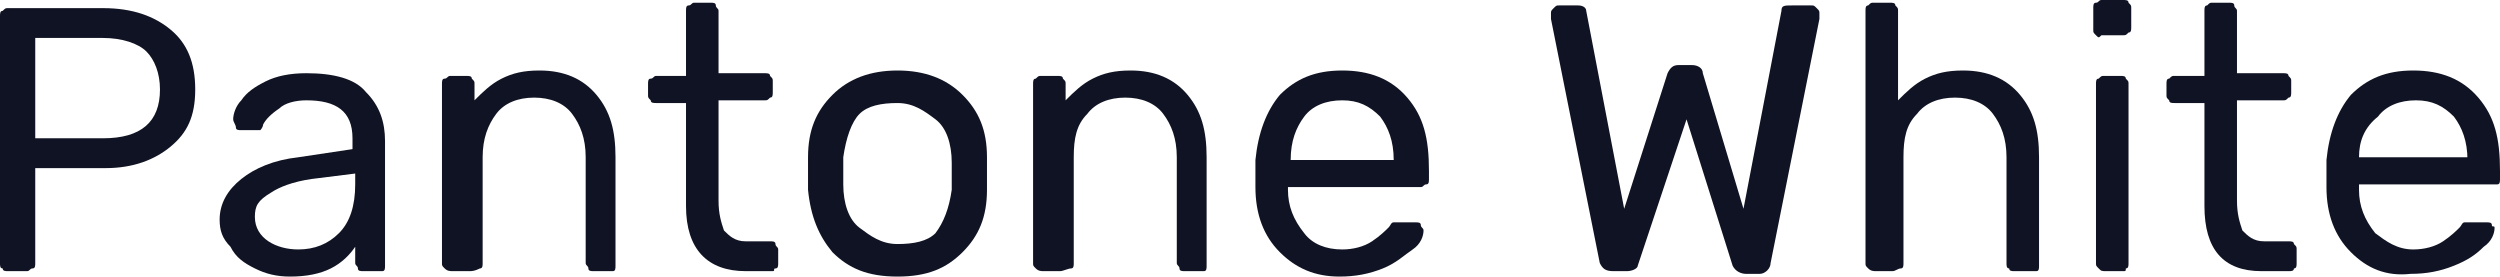 <?xml version="1.0" encoding="UTF-8"?> <!-- Generator: Adobe Illustrator 18.0.0, SVG Export Plug-In . SVG Version: 6.00 Build 0) --> <svg xmlns="http://www.w3.org/2000/svg" xmlns:xlink="http://www.w3.org/1999/xlink" id="Слой_1" x="0px" y="0px" viewBox="0 0 92.2 10.2" xml:space="preserve"> <g> <path fill="#101323" d="M0.1,9.9C0,9.9,0,9.8,0,9.7V0.6c0-0.1,0-0.2,0.1-0.2c0.1-0.1,0.1-0.1,0.2-0.1h3.5c1.1,0,1.9,0.3,2.5,0.8 c0.6,0.5,0.9,1.2,0.9,2.2S6.9,4.9,6.3,5.4S4.9,6.2,3.9,6.2H1.3v3.5c0,0.1,0,0.2-0.1,0.2S1.1,10,1,10H0.3C0.2,10,0.1,10,0.1,9.9z M3.8,5.1c1.4,0,2.1-0.6,2.1-1.8c0-0.6-0.2-1.1-0.5-1.4S4.5,1.4,3.8,1.4H1.3v3.7H3.8z"></path> <path fill="#101323" d="M9.4,9.9C9,9.7,8.7,9.5,8.5,9.1C8.2,8.8,8.1,8.5,8.1,8.1c0-0.6,0.3-1.1,0.8-1.5c0.5-0.4,1.2-0.7,2.1-0.8 L13,5.5V5.1c0-1-0.6-1.4-1.7-1.4c-0.4,0-0.8,0.1-1,0.3c-0.3,0.2-0.5,0.4-0.6,0.6c0,0.1-0.1,0.2-0.1,0.2c0,0-0.1,0-0.2,0H8.9 c-0.1,0-0.2,0-0.2-0.1C8.7,4.6,8.6,4.5,8.6,4.4c0-0.2,0.1-0.5,0.3-0.7c0.2-0.3,0.5-0.5,0.9-0.7s0.9-0.3,1.5-0.3 c1,0,1.8,0.2,2.2,0.7c0.5,0.5,0.7,1.1,0.7,1.8v4.6c0,0.1,0,0.2-0.1,0.2S14.1,10,14,10h-0.6c-0.1,0-0.2,0-0.2-0.1s-0.1-0.1-0.1-0.2 V9.1c-0.2,0.3-0.5,0.6-0.9,0.8c-0.4,0.2-0.9,0.3-1.5,0.3C10.2,10.2,9.8,10.1,9.4,9.9z M12.5,8.6c0.4-0.4,0.6-1,0.6-1.8V6.4 l-1.6,0.2c-0.7,0.1-1.2,0.3-1.5,0.5C9.5,7.4,9.4,7.6,9.4,8c0,0.4,0.2,0.7,0.5,0.9s0.7,0.3,1.1,0.3C11.6,9.2,12.1,9,12.5,8.6z"></path> <path fill="#101323" d="M16.4,9.9c-0.1-0.1-0.1-0.1-0.1-0.2V3.1c0-0.1,0-0.2,0.1-0.2s0.1-0.1,0.2-0.1h0.6c0.1,0,0.2,0,0.2,0.1 c0.1,0.1,0.1,0.1,0.1,0.2v0.6c0.3-0.3,0.6-0.6,1-0.8c0.4-0.2,0.8-0.3,1.4-0.3c0.9,0,1.6,0.3,2.1,0.9c0.5,0.6,0.7,1.3,0.7,2.3v4 c0,0.1,0,0.2-0.1,0.2S22.5,10,22.5,10h-0.6c-0.1,0-0.2,0-0.2-0.1s-0.1-0.1-0.1-0.2V5.8c0-0.7-0.2-1.2-0.5-1.6 c-0.3-0.4-0.8-0.6-1.4-0.6c-0.6,0-1.1,0.2-1.4,0.6s-0.5,0.9-0.5,1.6v3.9c0,0.1,0,0.2-0.1,0.2C17.5,10,17.4,10,17.3,10h-0.6 C16.6,10,16.5,10,16.4,9.9z"></path> <path fill="#101323" d="M25.3,7.6V3.8h-1.1c-0.1,0-0.2,0-0.2-0.1c-0.1-0.1-0.1-0.1-0.1-0.2V3.1c0-0.1,0-0.2,0.1-0.2 s0.1-0.1,0.2-0.1h1.1V0.4c0-0.1,0-0.2,0.1-0.2s0.1-0.1,0.2-0.1h0.6c0.1,0,0.2,0,0.2,0.1s0.1,0.1,0.1,0.2v2.3h1.7 c0.1,0,0.2,0,0.2,0.1c0.1,0.1,0.1,0.1,0.1,0.2v0.4c0,0.1,0,0.2-0.1,0.2c-0.1,0.1-0.1,0.1-0.2,0.1h-1.7v3.7c0,0.5,0.1,0.8,0.2,1.1 c0.2,0.2,0.4,0.4,0.8,0.4h0.9c0.1,0,0.2,0,0.2,0.1s0.1,0.1,0.1,0.2v0.5c0,0.1,0,0.2-0.1,0.2S28.6,10,28.5,10h-1 C26.1,10,25.3,9.2,25.3,7.6z"></path> <path fill="#101323" d="M30.7,9.3C30.2,8.7,29.9,8,29.8,7l0-0.6l0-0.6c0-1,0.3-1.7,0.9-2.3c0.6-0.6,1.4-0.9,2.4-0.9 c1,0,1.8,0.3,2.4,0.9c0.6,0.6,0.9,1.3,0.9,2.3c0,0.2,0,0.4,0,0.6s0,0.4,0,0.6c0,1-0.3,1.7-0.9,2.3c-0.6,0.6-1.3,0.9-2.4,0.9 S31.3,9.9,30.7,9.3z M34.5,8.6c0.3-0.4,0.5-0.9,0.6-1.6c0-0.1,0-0.3,0-0.5s0-0.4,0-0.5c0-0.7-0.2-1.3-0.6-1.6s-0.8-0.6-1.4-0.6 S32,3.9,31.7,4.2s-0.5,0.9-0.6,1.6l0,0.5l0,0.5c0,0.7,0.2,1.3,0.6,1.6s0.8,0.6,1.4,0.6S34.2,8.9,34.5,8.6z"></path> <path fill="#101323" d="M38.2,9.9c-0.1-0.1-0.1-0.1-0.1-0.2V3.1c0-0.1,0-0.2,0.1-0.2c0.1-0.1,0.1-0.1,0.2-0.1h0.6 c0.1,0,0.2,0,0.2,0.1c0.1,0.1,0.1,0.1,0.1,0.2v0.6c0.3-0.3,0.6-0.6,1-0.8c0.4-0.2,0.8-0.3,1.4-0.3c0.9,0,1.6,0.3,2.1,0.9 c0.5,0.6,0.7,1.3,0.7,2.3v4c0,0.1,0,0.2-0.1,0.2C44.4,10,44.3,10,44.3,10h-0.6c-0.1,0-0.2,0-0.2-0.1s-0.1-0.1-0.1-0.2V5.8 c0-0.7-0.2-1.2-0.5-1.6c-0.3-0.4-0.8-0.6-1.4-0.6c-0.6,0-1.1,0.2-1.4,0.6c-0.4,0.4-0.5,0.9-0.5,1.6v3.9c0,0.1,0,0.2-0.1,0.2 S39.2,10,39.1,10h-0.6C38.4,10,38.3,10,38.2,9.9z"></path> <path fill="#101323" d="M47.2,9.3c-0.6-0.6-0.9-1.4-0.9-2.4l0-0.5l0-0.5c0.1-1,0.4-1.8,0.9-2.4c0.6-0.6,1.3-0.9,2.3-0.9 c1,0,1.8,0.3,2.4,1s0.8,1.5,0.8,2.7v0.3c0,0.1,0,0.2-0.1,0.2s-0.1,0.1-0.2,0.1h-4.9V7c0,0.6,0.2,1.1,0.6,1.6 c0.3,0.4,0.8,0.6,1.4,0.6c0.4,0,0.8-0.1,1.1-0.3s0.5-0.4,0.6-0.5c0.1-0.1,0.1-0.2,0.2-0.2c0,0,0.1,0,0.2,0h0.6c0.1,0,0.2,0,0.2,0.1 s0.1,0.1,0.1,0.2c0,0.2-0.1,0.5-0.4,0.7s-0.6,0.5-1.1,0.7s-1,0.3-1.6,0.3C48.5,10.2,47.8,9.9,47.2,9.3z M51.4,5.9L51.4,5.9 c0-0.7-0.2-1.2-0.5-1.6c-0.4-0.4-0.8-0.6-1.4-0.6c-0.6,0-1.1,0.2-1.4,0.6c-0.3,0.4-0.5,0.9-0.5,1.6v0H51.4z"></path> <path fill="#101323" d="M59,9.7l-1.8-9l0-0.2c0-0.1,0-0.1,0.1-0.2s0.1-0.1,0.2-0.1h0.7c0.2,0,0.3,0.1,0.3,0.2l1.4,7.3l1.6-5 c0.1-0.2,0.2-0.3,0.4-0.3h0.5c0.2,0,0.4,0.1,0.4,0.3l1.5,5l1.4-7.3c0-0.2,0.1-0.2,0.4-0.2h0.7c0.1,0,0.1,0,0.2,0.1 c0.1,0.1,0.1,0.1,0.1,0.2c0,0.1,0,0.1,0,0.2l-1.8,9c0,0.2-0.2,0.4-0.4,0.4h-0.5c-0.2,0-0.4-0.1-0.5-0.3l-1.7-5.4l-1.8,5.4 C60.4,9.9,60.2,10,60,10h-0.5C59.2,10,59.1,9.9,59,9.7z"></path> <path fill="#101323" d="M68.9,9.9c-0.1-0.1-0.1-0.1-0.1-0.2V0.4c0-0.1,0-0.2,0.1-0.2c0.1-0.1,0.1-0.1,0.2-0.1h0.6 c0.1,0,0.2,0,0.2,0.1c0.1,0.1,0.1,0.1,0.1,0.2v3.3c0.3-0.3,0.6-0.6,1-0.8c0.4-0.2,0.8-0.3,1.4-0.3c0.9,0,1.6,0.3,2.1,0.9 c0.5,0.6,0.7,1.3,0.7,2.3v4c0,0.1,0,0.2-0.1,0.2S75.1,10,75,10h-0.7c-0.1,0-0.2,0-0.2-0.1C74,9.9,74,9.8,74,9.7V5.8 c0-0.7-0.2-1.2-0.5-1.6s-0.8-0.6-1.4-0.6c-0.6,0-1.1,0.2-1.4,0.6c-0.4,0.4-0.5,0.9-0.5,1.6v3.9c0,0.1,0,0.2-0.1,0.2 S69.9,10,69.8,10h-0.6C69.1,10,69,10,68.9,9.9z"></path> <path fill="#101323" d="M77.3,1.3c-0.1-0.1-0.1-0.1-0.1-0.2V0.3c0-0.1,0-0.2,0.1-0.2S77.4,0,77.5,0h0.8c0.1,0,0.2,0,0.2,0.1 c0.1,0.1,0.1,0.1,0.1,0.2v0.7c0,0.1,0,0.2-0.1,0.2c-0.1,0.1-0.1,0.1-0.2,0.1h-0.8C77.4,1.4,77.4,1.4,77.3,1.3z M77.4,9.9 c-0.1-0.1-0.1-0.1-0.1-0.2V3.1c0-0.1,0-0.2,0.1-0.2c0.1-0.1,0.1-0.1,0.2-0.1h0.6c0.1,0,0.2,0,0.2,0.1c0.1,0.1,0.1,0.1,0.1,0.2v6.6 c0,0.1,0,0.2-0.1,0.2C78.4,10,78.4,10,78.3,10h-0.6C77.5,10,77.5,10,77.4,9.9z"></path> <path fill="#101323" d="M81.3,7.6V3.8h-1.1c-0.1,0-0.2,0-0.2-0.1c-0.1-0.1-0.1-0.1-0.1-0.2V3.1c0-0.1,0-0.2,0.1-0.2 c0.1-0.1,0.1-0.1,0.2-0.1h1.1V0.4c0-0.1,0-0.2,0.1-0.2c0.1-0.1,0.1-0.1,0.2-0.1h0.6c0.1,0,0.2,0,0.2,0.1s0.1,0.1,0.1,0.2v2.3h1.7 c0.1,0,0.2,0,0.2,0.1c0.1,0.1,0.1,0.1,0.1,0.2v0.4c0,0.1,0,0.2-0.1,0.2c-0.1,0.1-0.1,0.1-0.2,0.1h-1.7v3.7c0,0.5,0.1,0.8,0.2,1.1 c0.2,0.2,0.4,0.4,0.8,0.4h0.9c0.1,0,0.2,0,0.2,0.1c0.1,0.1,0.1,0.1,0.1,0.2v0.5c0,0.1,0,0.2-0.1,0.2C84.6,10,84.5,10,84.4,10h-1 C82,10,81.3,9.2,81.3,7.6z"></path> <path fill="#101323" d="M86.7,9.3c-0.6-0.6-0.9-1.4-0.9-2.4l0-0.5l0-0.5c0.1-1,0.4-1.8,0.9-2.4C87.3,2.9,88,2.6,89,2.6 c1,0,1.8,0.3,2.4,1s0.8,1.5,0.8,2.7v0.3c0,0.1,0,0.2-0.1,0.2S92,6.8,91.9,6.8H87V7c0,0.6,0.2,1.1,0.6,1.6C88,8.9,88.4,9.2,89,9.2 c0.4,0,0.8-0.1,1.1-0.3s0.5-0.4,0.6-0.5c0.1-0.1,0.1-0.2,0.2-0.2s0.1,0,0.2,0h0.6c0.1,0,0.2,0,0.2,0.1S92,8.3,92,8.4 c0,0.2-0.1,0.5-0.4,0.7c-0.3,0.3-0.6,0.5-1.1,0.7c-0.5,0.2-1,0.3-1.6,0.3C88,10.2,87.3,9.9,86.7,9.3z M91,5.9L91,5.9 c0-0.7-0.2-1.2-0.5-1.6c-0.4-0.4-0.8-0.6-1.4-0.6c-0.6,0-1.1,0.2-1.4,0.6C87.2,4.7,87,5.2,87,5.8v0H91z"></path> </g> </svg> 